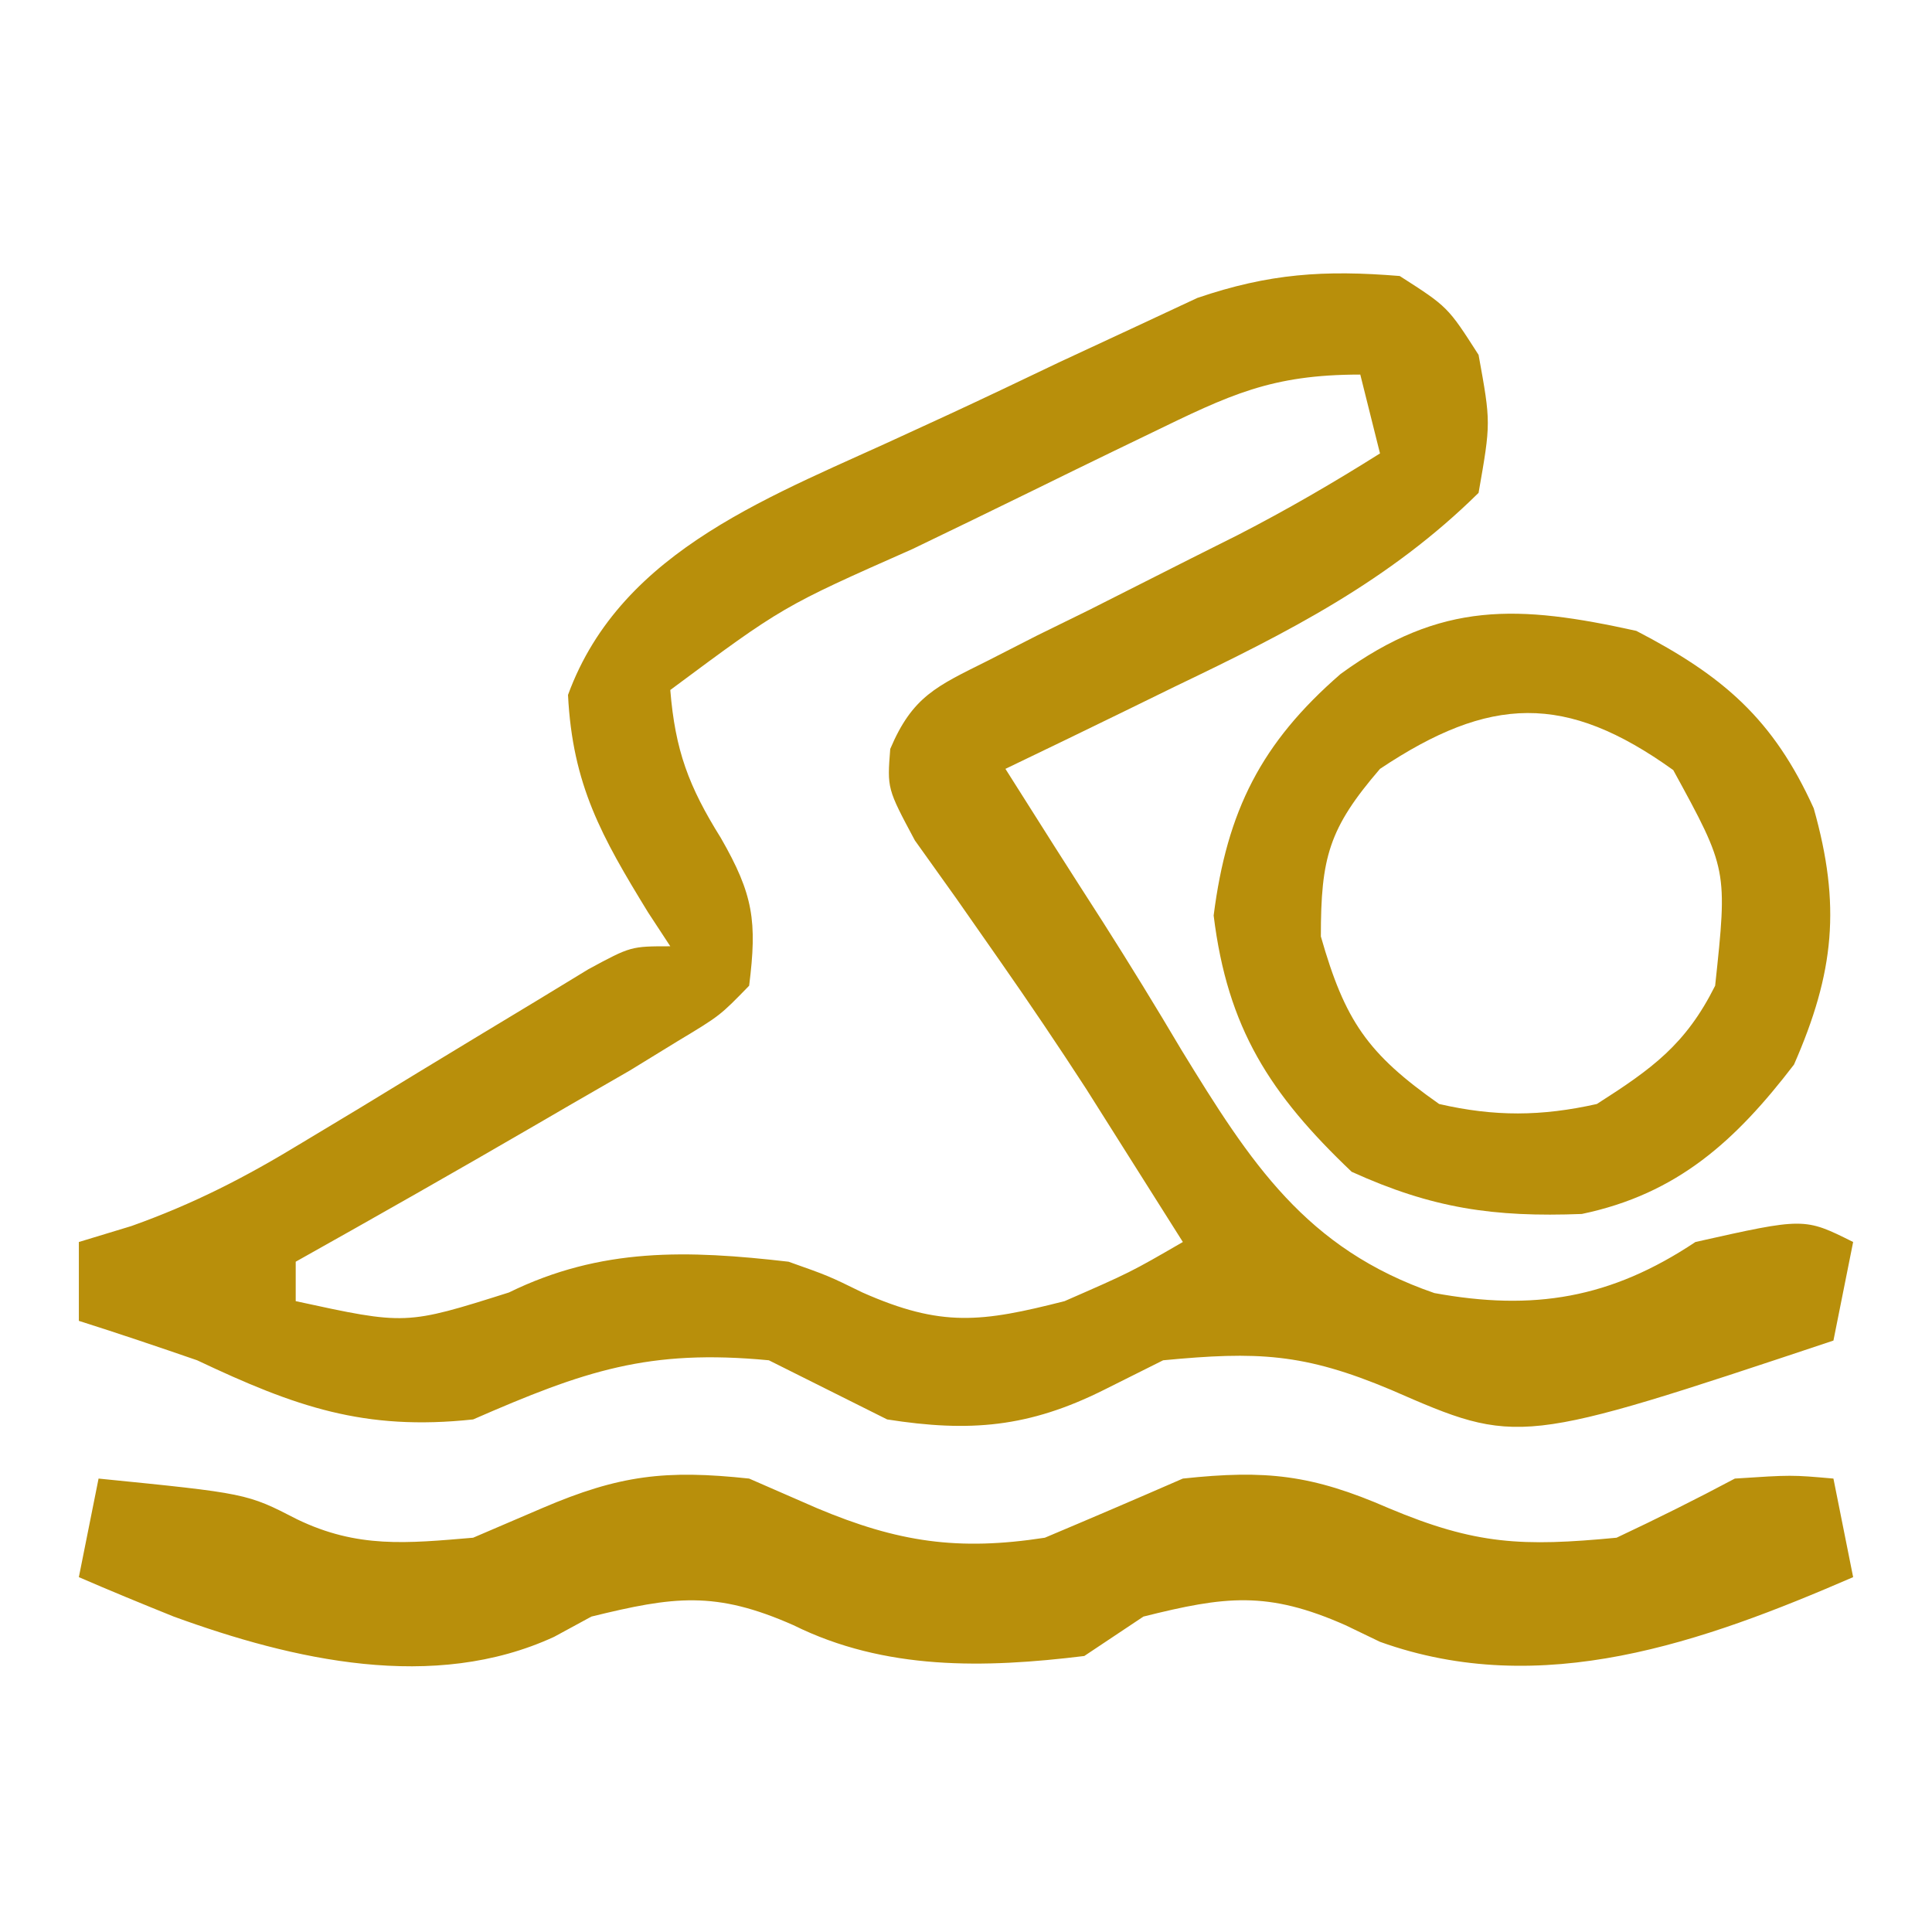 <?xml version="1.0" encoding="UTF-8"?>
<svg version="1.1" xmlns="http://www.w3.org/2000/svg" width="98" height="98">
<path d="M0 0 C2.438 1.562 2.438 1.562 4 4 C4.625 7.438 4.625 7.438 4 11 C-0.534 15.476 -5.669 18.078 -11.375 20.812 C-12.622 21.423 -12.622 21.423 -13.895 22.045 C-15.926 23.037 -17.961 24.022 -20 25 C-18.364 27.598 -16.718 30.188 -15.055 32.77 C-13.692 34.912 -12.363 37.076 -11.07 39.262 C-7.563 44.987 -4.765 49.344 1.758 51.59 C6.777 52.508 10.695 51.87 15 49 C20.521 47.761 20.521 47.761 23 49 C22.67 50.65 22.34 52.3 22 54 C6.031 59.323 6.031 59.323 -0.438 56.5 C-4.867 54.635 -7.226 54.545 -12 55 C-12.99 55.495 -13.98 55.99 -15 56.5 C-18.811 58.405 -21.811 58.659 -26 58 C-28 57 -30 56 -32 55 C-38.108 54.418 -41.347 55.533 -47 58 C-52.534 58.593 -56.021 57.354 -61 55 C-62.993 54.312 -64.99 53.637 -67 53 C-67 51.68 -67 50.36 -67 49 C-66.12 48.733 -65.24 48.465 -64.333 48.19 C-61.145 47.052 -58.556 45.717 -55.672 43.961 C-54.708 43.381 -53.743 42.801 -52.75 42.203 C-51.76 41.6 -50.77 40.997 -49.75 40.375 C-47.768 39.171 -45.784 37.97 -43.797 36.773 C-42.924 36.242 -42.051 35.71 -41.151 35.162 C-39 34 -39 34 -37 34 C-37.373 33.432 -37.745 32.863 -38.129 32.277 C-40.484 28.434 -41.959 25.817 -42.188 21.25 C-39.46 13.785 -31.634 11.099 -24.861 7.939 C-24.237 7.652 -23.612 7.365 -22.969 7.069 C-21.063 6.188 -19.169 5.283 -17.275 4.377 C-16.05 3.806 -14.824 3.236 -13.598 2.668 C-12.499 2.155 -11.401 1.642 -10.27 1.114 C-6.619 -0.13 -3.832 -0.313 0 0 Z M-12.664 7.992 C-13.297 8.298 -13.931 8.604 -14.583 8.919 C-15.918 9.566 -17.251 10.217 -18.582 10.872 C-20.621 11.873 -22.665 12.861 -24.711 13.848 C-31.301 16.765 -31.301 16.765 -37 21 C-36.752 24.054 -36.067 25.893 -34.438 28.5 C-32.782 31.38 -32.59 32.733 -33 36 C-34.477 37.52 -34.477 37.52 -36.625 38.812 C-37.431 39.306 -38.236 39.8 -39.066 40.309 C-40.034 40.867 -41.003 41.425 -42 42 C-42.594 42.346 -43.188 42.691 -43.8 43.047 C-47.848 45.4 -51.916 47.711 -56 50 C-56 50.66 -56 51.32 -56 52 C-50.416 53.214 -50.416 53.214 -45.188 51.562 C-40.507 49.268 -36.127 49.409 -31 50 C-28.98 50.715 -28.98 50.715 -27.25 51.562 C-23.234 53.339 -21.217 53.073 -17 52 C-13.666 50.543 -13.666 50.543 -11 49 C-11.998 47.415 -12.999 45.832 -14 44.25 C-14.629 43.254 -15.258 42.257 -15.906 41.23 C-17.326 39.041 -18.786 36.877 -20.281 34.738 C-21.013 33.69 -21.746 32.642 -22.5 31.562 C-23.191 30.594 -23.882 29.626 -24.594 28.629 C-26 26 -26 26 -25.843 23.99 C-24.713 21.322 -23.493 20.811 -20.922 19.527 C-20.09 19.103 -19.259 18.678 -18.402 18.24 C-17.089 17.595 -17.089 17.595 -15.75 16.938 C-14.036 16.073 -12.322 15.207 -10.609 14.34 C-9.807 13.937 -9.004 13.535 -8.178 13.121 C-5.716 11.854 -3.343 10.476 -1 9 C-1.495 7.02 -1.495 7.02 -2 5 C-6.529 5 -8.619 6.027 -12.664 7.992 Z " fill="#B88F0B" transform="translate(71,14)"/>
<path d="M0 0 C7.518 0.752 7.518 0.752 10.062 2.062 C13.132 3.548 15.636 3.285 19 3 C20.733 2.257 20.733 2.257 22.5 1.5 C26.428 -0.184 28.768 -0.453 33 0 C34.702 0.743 34.702 0.743 36.438 1.5 C40.552 3.232 43.607 3.679 48 3 C50.34 2.015 52.673 1.015 55 0 C59.212 -0.451 61.539 -0.201 65.438 1.5 C69.867 3.365 72.226 3.455 77 3 C79.023 2.048 81.027 1.052 83 0 C85.875 -0.188 85.875 -0.188 88 0 C88.495 2.475 88.495 2.475 89 5 C81.401 8.292 73.206 11.23 65 8.281 C64.422 8.003 63.845 7.724 63.25 7.438 C59.292 5.687 57.151 5.962 53 7 C52.01 7.66 51.02 8.32 50 9 C44.935 9.621 39.889 9.736 35.25 7.438 C31.278 5.68 29.171 5.977 25 7 C24.376 7.339 23.752 7.678 23.109 8.027 C16.994 10.847 9.864 9.205 3.812 7 C2.201 6.351 0.594 5.691 -1 5 C-0.67 3.35 -0.34 1.7 0 0 Z " fill="#B88F0B" transform="translate(5,75)"/>
<path d="M0 0 C4.401 2.282 6.95 4.469 9 9 C10.388 13.911 10.052 17.322 8 22 C5.04 25.866 2.085 28.564 -2.762 29.578 C-7.233 29.749 -10.345 29.298 -14.438 27.438 C-18.58 23.497 -20.735 20.161 -21.438 14.438 C-20.761 9.121 -19.023 5.68 -15 2.188 C-9.891 -1.538 -5.957 -1.314 0 0 Z M-13 7 C-15.598 10.018 -16 11.496 -16 15.5 C-14.778 19.777 -13.642 21.443 -10 24 C-7.193 24.646 -4.809 24.63 -2 24 C0.81 22.206 2.509 20.981 4 18 C4.631 12.102 4.631 12.102 1.875 7.062 C-3.588 3.143 -7.427 3.285 -13 7 Z " fill="#B88F0B" transform="translate(83,32)"/>
</svg>
